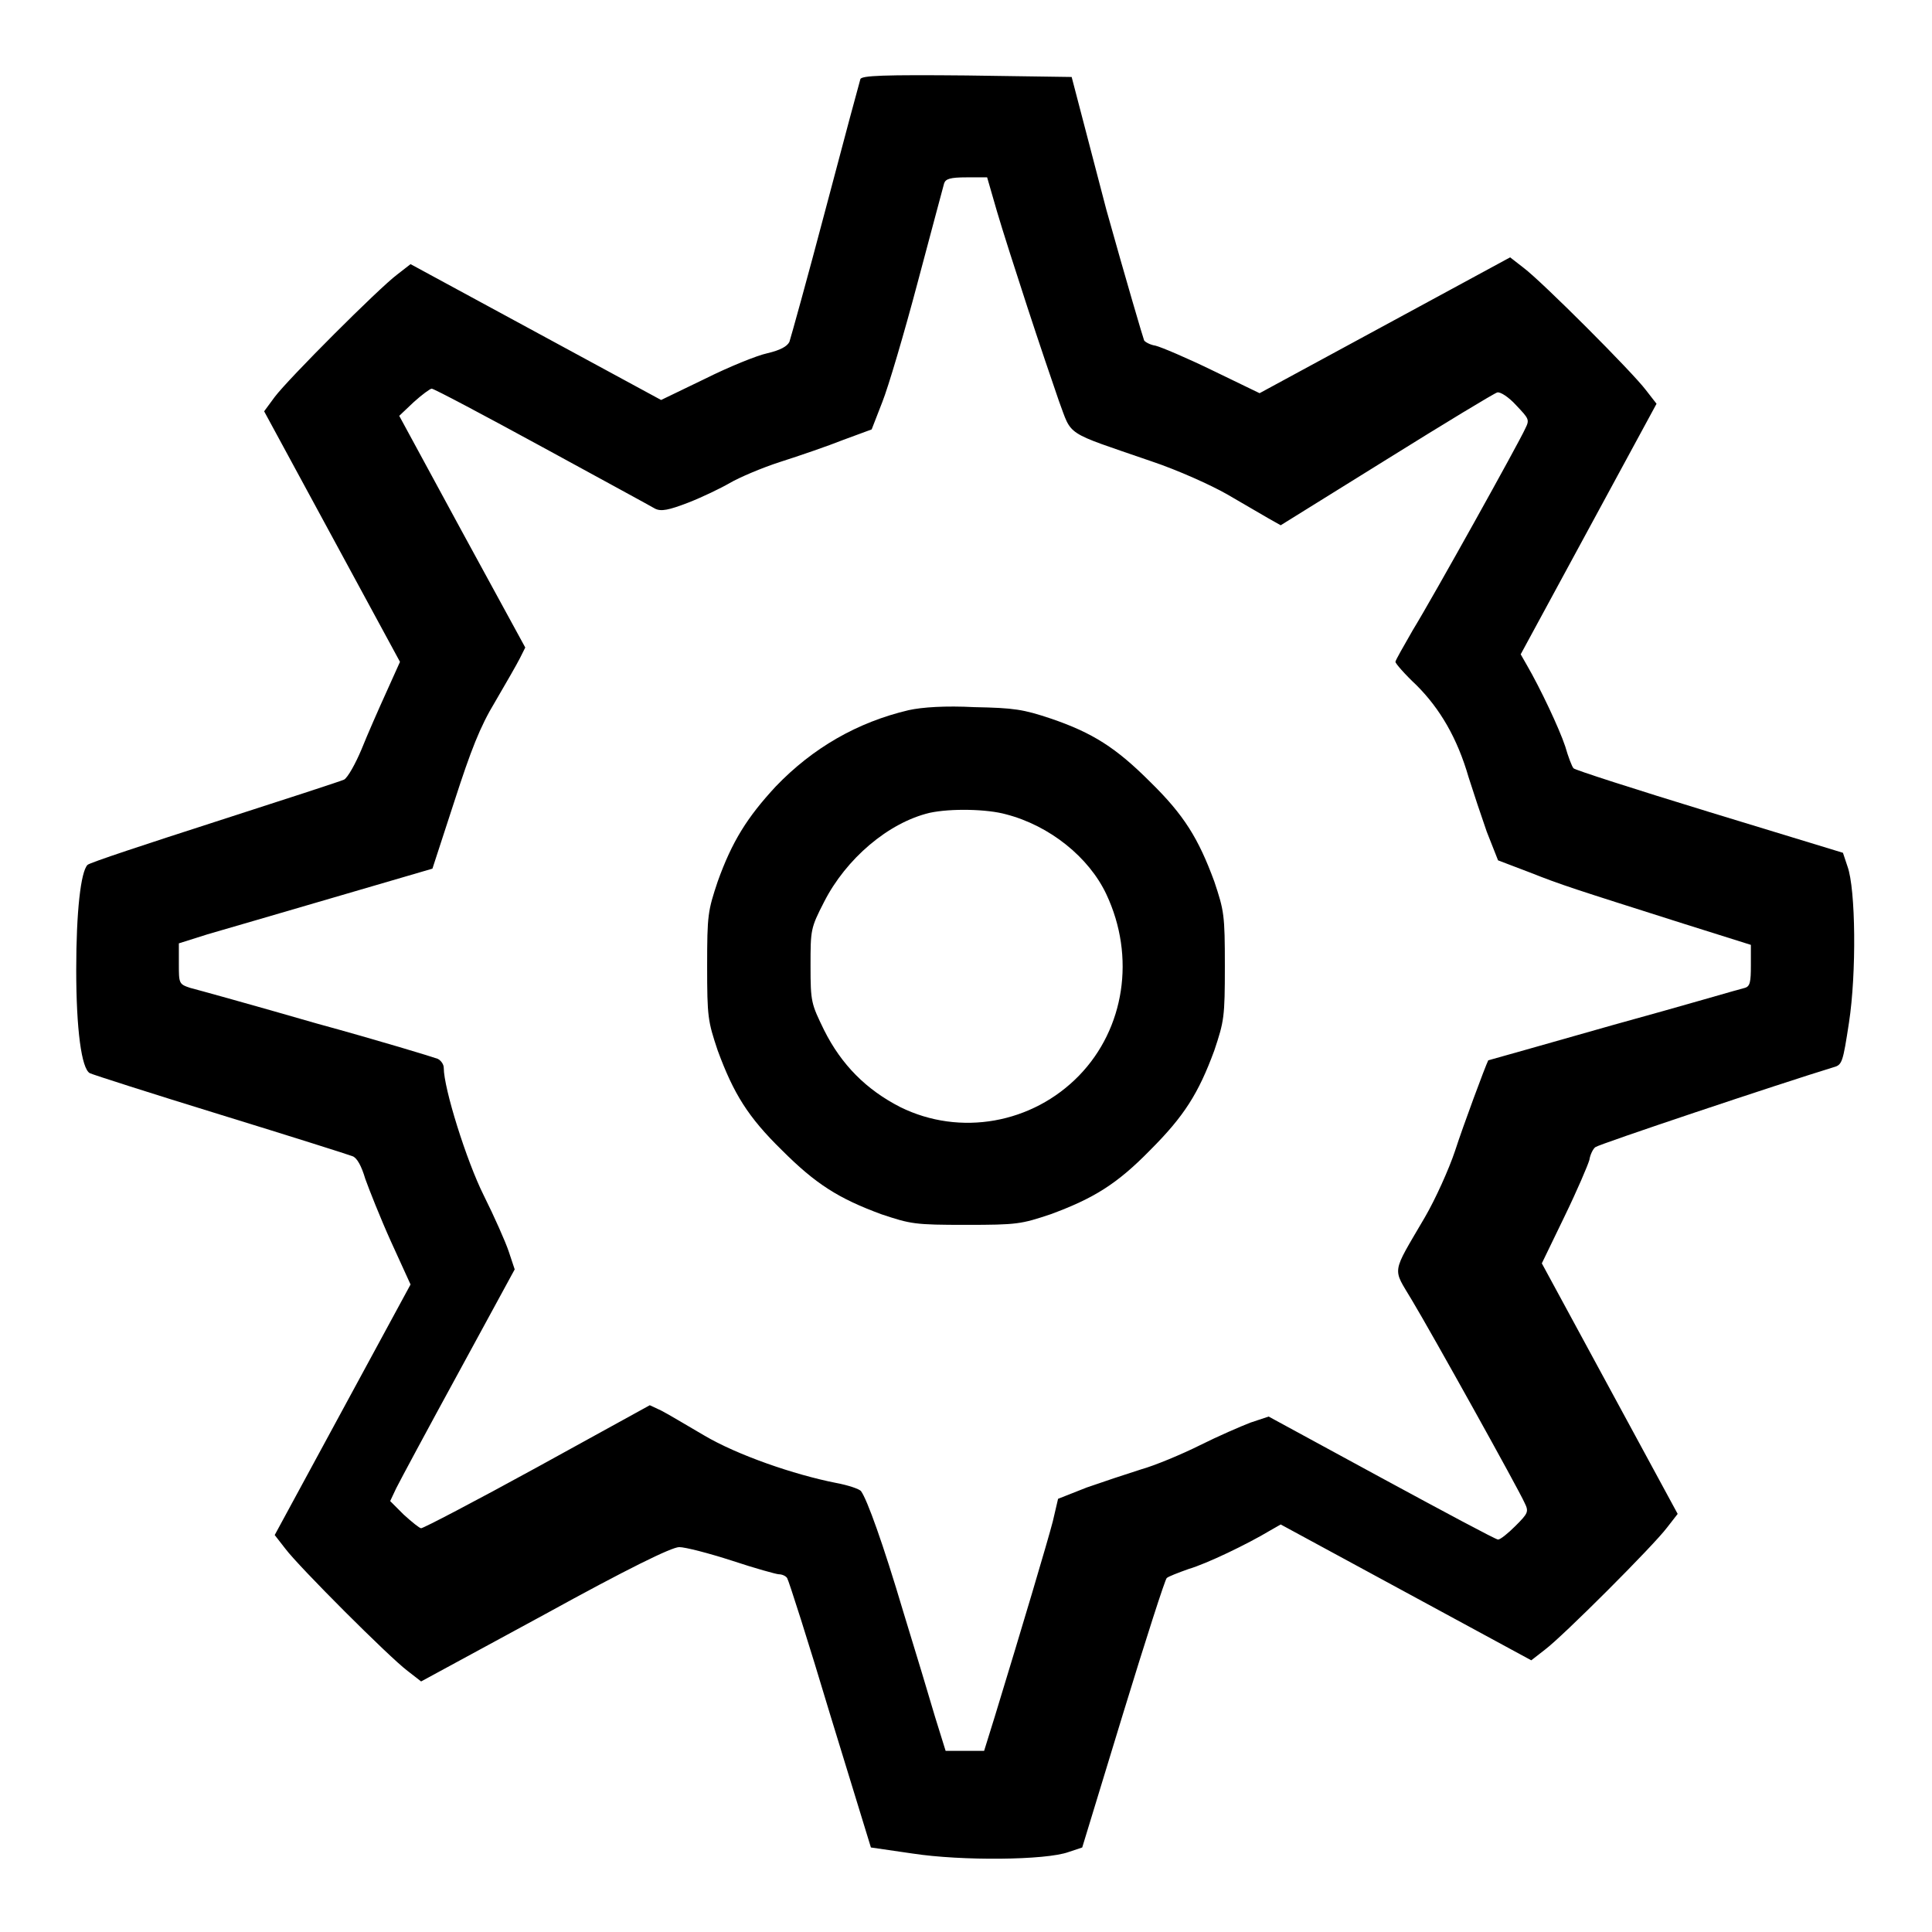 <?xml version="1.0" encoding="utf-8"?>
<!-- Svg Vector Icons : http://www.onlinewebfonts.com/icon -->
<!DOCTYPE svg PUBLIC "-//W3C//DTD SVG 1.1//EN" "http://www.w3.org/Graphics/SVG/1.1/DTD/svg11.dtd">
<svg version="1.1" xmlns="http://www.w3.org/2000/svg" xmlns:xlink="http://www.w3.org/1999/xlink" x="0px" y="0px" viewBox="0 0 256 256" enable-background="new 0 0 256 256" xml:space="preserve">
<g><g><g><path fill="#000000" d="M114,10.5c-0.1,0.3-2.2,8.1-4.6,17.2c-2.4,9.1-4.6,17-4.8,17.6c-0.3,0.6-1.2,1.1-2.9,1.5c-1.4,0.3-5.1,1.8-8.3,3.4l-5.8,2.8l-16.6-9l-16.6-9l-1.8,1.4c-2.4,1.8-14.4,13.8-16.2,16.2L35,54.5l9,16.6l9,16.6l-1.8,4c-1,2.2-2.5,5.6-3.3,7.6c-0.8,1.9-1.8,3.7-2.3,4c-0.4,0.2-8.1,2.7-17.1,5.6c-9,2.9-16.6,5.4-16.9,5.7c-0.9,0.9-1.5,6.2-1.5,13.9c0,7.9,0.7,13.1,1.8,13.7c0.4,0.2,8.2,2.7,17.3,5.5c9.1,2.8,17,5.3,17.5,5.5c0.6,0.2,1.2,1.3,1.7,3c0.5,1.4,2,5.2,3.4,8.3l2.6,5.7l-9,16.6l-9,16.6l1.4,1.8c1.8,2.4,13.8,14.4,16.2,16.2l1.8,1.4l16.4-8.9c10.9-6,16.8-8.9,17.8-8.9c0.8,0,3.9,0.8,7,1.8c3,1,5.9,1.8,6.2,1.8c0.4,0,0.9,0.2,1.1,0.5c0.2,0.3,2.8,8.4,5.7,18.1l5.4,17.6l5.5,0.8c6.5,1,17.7,0.9,20.7-0.2l1.8-0.6l5.4-17.7c3-9.8,5.6-17.9,5.8-18c0.2-0.2,1.5-0.7,2.9-1.2c2.4-0.7,7.8-3.3,10.8-5.1l1.4-0.8l16.6,9l16.6,9l1.8-1.4c2.4-1.8,14.4-13.8,16.2-16.2l1.4-1.8l-9-16.6l-9-16.6l3-6.2c1.7-3.5,3.1-6.8,3.3-7.5c0.1-0.7,0.5-1.5,0.8-1.7c0.5-0.4,24.4-8.4,31.6-10.6c1.1-0.3,1.2-0.7,2-5.9c1-6.5,0.9-17.7-0.2-20.7l-0.6-1.8l-17.7-5.4c-9.8-3-17.9-5.6-18-5.8c-0.2-0.2-0.7-1.5-1.1-2.9c-0.8-2.4-3.3-7.7-5.1-10.8l-0.8-1.4l9-16.6l9-16.6l-1.4-1.8c-1.8-2.4-13.8-14.4-16.2-16.2l-1.8-1.4l-16.6,9l-16.6,9l-6.2-3c-3.5-1.7-6.8-3.1-7.6-3.3c-0.7-0.1-1.4-0.5-1.5-0.7c-0.1-0.2-2.4-8-5-17.3L142,10.2L128.1,10C117.2,9.9,114.1,10,114,10.5z M132.1,28c0.7,2.4,2.5,8,4,12.6c1.5,4.6,3.4,10.2,4.2,12.5c1.8,4.8,0.6,4,12.2,8c3.6,1.2,8,3.2,10.1,4.4c2.1,1.2,4.6,2.7,5.5,3.2l1.6,0.9l14-8.7c7.7-4.8,14.3-8.8,14.7-8.9c0.4-0.1,1.5,0.6,2.5,1.7c1.7,1.8,1.8,1.9,1.2,3.1c-0.8,1.8-12.2,22.3-14.9,26.7c-1.2,2.1-2.3,4-2.3,4.2c0,0.2,1.2,1.6,2.8,3.1c3.1,3.1,5.4,7,6.9,12.2c0.6,1.9,1.7,5.2,2.4,7.2l1.5,3.8l4.2,1.6c4.3,1.7,5.6,2.1,20.4,6.8l8.9,2.8v2.7c0,2.2-0.1,2.8-0.8,3c-0.5,0.1-8.3,2.4-17.4,4.9c-9.1,2.6-16.6,4.7-16.6,4.7c-0.4,0.8-3.3,8.6-4.4,12c-0.8,2.4-2.6,6.4-4,8.8c-4.5,7.7-4.3,6.6-1.7,11c2.7,4.5,14.1,25,14.9,26.8c0.6,1.2,0.5,1.4-1.2,3.1c-1,1-2,1.8-2.3,1.8c-0.3,0-7.2-3.7-15.5-8.2l-14.9-8.1l-2.4,0.8c-1.3,0.5-4.3,1.8-6.7,3c-2.4,1.2-6,2.7-7.8,3.2c-1.9,0.6-5.2,1.7-7.2,2.4l-3.8,1.5l-0.7,3c-0.7,2.7-4,13.8-7.7,25.9l-1.4,4.5H128h-2.7l-1.4-4.5c-0.7-2.4-2.6-8.7-4.2-13.9c-2.7-9.1-4.8-14.9-5.6-16c-0.2-0.3-1.7-0.8-3.3-1.1c-5.6-1.1-13.1-3.7-17.5-6.3c-2.4-1.4-4.9-2.9-5.7-3.3l-1.5-0.7l-14.9,8.2c-8.2,4.5-15.1,8.1-15.4,8.1c-0.2,0-1.2-0.8-2.3-1.8l-1.8-1.8l0.8-1.7c0.5-1,4.2-7.9,8.3-15.4l7.4-13.6l-0.8-2.4c-0.4-1.2-1.9-4.6-3.3-7.4c-2.3-4.6-5.3-14.2-5.3-16.9c0-0.5-0.4-1-0.8-1.2c-0.5-0.2-7.7-2.4-16.1-4.7c-8.3-2.4-15.9-4.5-16.7-4.7c-1.5-0.5-1.5-0.6-1.5-3.2v-2.7l3.8-1.2c2.1-0.6,9.6-2.8,16.8-4.9l13-3.8l2.9-8.9c2.2-6.8,3.4-9.9,5.4-13.2c1.4-2.4,2.9-5,3.3-5.8l0.7-1.4l-8.4-15.4l-8.3-15.3l1.9-1.8c1.1-1,2.2-1.8,2.4-1.8c0.3,0,6.9,3.5,14.6,7.7c7.7,4.2,14.5,7.9,15,8.2c0.8,0.4,1.8,0.2,4.4-0.8c1.8-0.7,4.3-1.9,5.5-2.6c1.2-0.7,4.2-2,6.7-2.8c2.5-0.8,6.3-2.1,8.3-2.9l3.8-1.4l1.4-3.6c0.8-2,2.9-9.1,4.7-15.9c1.8-6.8,3.4-12.7,3.5-13.1c0.2-0.6,0.8-0.8,3-0.8h2.7L132.1,28z"/><path fill="#000000" d="M120.4,94.1c-6.8,1.6-12.7,5-17.6,10.1c-3.8,4.1-5.8,7.3-7.7,12.6c-1.3,3.9-1.4,4.4-1.4,11.2c0,6.8,0.1,7.3,1.4,11.2c2.1,5.7,4,8.8,8.5,13.2c4.5,4.5,7.5,6.4,13.2,8.5c3.9,1.3,4.4,1.4,11.2,1.4c6.8,0,7.3-0.1,11.2-1.4c5.7-2.1,8.8-4,13.2-8.5c4.5-4.5,6.4-7.5,8.5-13.2c1.3-3.9,1.4-4.4,1.4-11.2c0-6.8-0.1-7.3-1.4-11.2c-2.1-5.7-4-8.8-8.5-13.2c-4.5-4.5-7.6-6.5-13.2-8.4c-3.6-1.2-4.8-1.4-10.1-1.5C125.3,93.5,122.2,93.7,120.4,94.1z M133.3,107.9c5.8,1.5,11,5.7,13.3,10.6c3.9,8.3,2.4,17.8-3.6,24c-6.2,6.4-15.8,8.1-23.7,4.2c-4.5-2.3-7.8-5.6-10.1-10.2c-1.7-3.5-1.8-3.7-1.8-8.5c0-4.8,0-5,1.8-8.5c2.9-5.7,8.5-10.5,14-11.8C126,107.1,130.8,107.2,133.3,107.9z"/></g></g></g>
</svg>